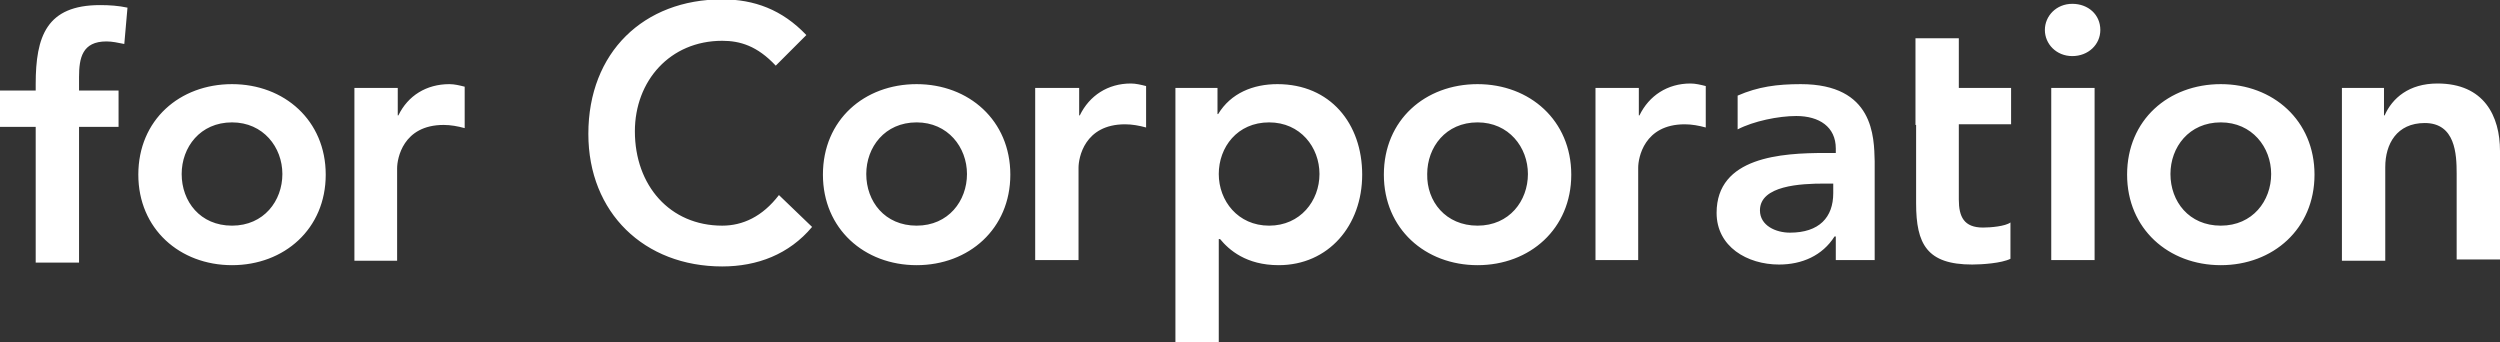 <?xml version="1.0" encoding="utf-8"?>
<!-- Generator: Adobe Illustrator 18.1.1, SVG Export Plug-In . SVG Version: 6.00 Build 0)  -->
<svg version="1.1" id="レイヤー_1" xmlns="http://www.w3.org/2000/svg" xmlns:xlink="http://www.w3.org/1999/xlink" x="0px"
	 y="0px" viewBox="0 0 392.2 53.7" enable-background="new 0 0 392.2 53.7" xml:space="preserve">
<rect x="0" y="0" width="392.2" height="53.7" fill="#333333" stroke="none"/>
<path fill="#FFFFFF" d="M36.4,13.2c8.2,0,14.7,5.7,14.7,14.2c0,8.5-6.5,14.2-14.7,14.2c-8.2,0-14.7-5.7-14.7-14.2
	C21.7,18.8,28.2,13.2,36.4,13.2z M36.4,35.4c5,0,7.9-3.9,7.9-8.1c0-4.2-3-8.1-7.9-8.1c-5,0-7.9,3.9-7.9,8.1
	C28.5,31.6,31.4,35.4,36.4,35.4z M55.7,13.8h6.7v4.3h0.1c1.5-3.1,4.4-4.9,8-4.9c0.8,0,1.6,0.2,2.4,0.4v6.5c-1.1-0.3-2.2-0.5-3.3-0.5
	c-6.4,0-7.3,5.3-7.3,6.8v14.5h-6.7V13.8z M143.8,13.2c8.2,0,14.7,5.7,14.7,14.2c0,8.5-6.5,14.2-14.7,14.2c-8.2,0-14.7-5.7-14.7-14.2
	C129.1,18.8,135.6,13.2,143.8,13.2z M143.8,35.4c5,0,7.9-3.9,7.9-8.1c0-4.2-3-8.1-7.9-8.1c-5,0-7.9,3.9-7.9,8.1
	C135.9,31.6,138.8,35.4,143.8,35.4z M162.5,13.8h6.8v4.3h0.1c1.5-3.1,4.4-5,8-5c0.8,0,1.6,0.2,2.4,0.4v6.5c-1.1-0.3-2.2-0.5-3.3-0.5
	c-6.4,0-7.3,5.3-7.3,6.8v14.5h-6.8V13.8z M184.6,13.8h6.4v4.1h0.1c2-3.3,5.5-4.7,9.3-4.7c8.3,0,13.3,6.2,13.3,14.2
	c0,8-5.3,14.2-13.1,14.2c-5.1,0-7.8-2.4-9.2-4.1h-0.2v16.3h-6.8V13.8z M199.1,19.2c-5,0-7.9,3.9-7.9,8.1c0,4.2,3,8.1,7.9,8.1
	s7.9-3.9,7.9-8.1C207,23.1,204,19.2,199.1,19.2z M231.8,13.2c8.2,0,14.7,5.7,14.7,14.2c0,8.5-6.5,14.2-14.7,14.2
	c-8.2,0-14.7-5.7-14.7-14.2C217.1,18.8,223.6,13.2,231.8,13.2z M231.8,35.4c5,0,7.9-3.9,7.9-8.1c0-4.2-3-8.1-7.9-8.1
	c-5,0-7.9,3.9-7.9,8.1C223.8,31.6,226.8,35.4,231.8,35.4z M250.4,13.8h6.7v4.3h0.1c1.5-3.1,4.4-5,8-5c0.8,0,1.6,0.2,2.4,0.4v6.5
	c-1.1-0.3-2.2-0.5-3.3-0.5c-6.4,0-7.3,5.3-7.3,6.8v14.5h-6.7V13.8z M348.4,13.2c8.2,0,14.7,5.7,14.7,14.2c0,8.5-6.5,14.2-14.7,14.2
	c-8.2,0-14.7-5.7-14.7-14.2C333.7,18.8,340.2,13.2,348.4,13.2z M348.4,35.4c5,0,7.9-3.9,7.9-8.1c0-4.2-3-8.1-7.9-8.1
	c-5,0-7.9,3.9-7.9,8.1C340.5,31.6,343.4,35.4,348.4,35.4z M367.6,13.8h6.4v4.3h0.1c1.2-2.7,3.8-5,8.3-5c7.3,0,9.8,5.1,9.8,10.6v17
	h-6.8V27.2c0-3-0.2-7.9-5-7.9c-4.4,0-6.2,3.3-6.2,6.9v14.7h-6.8V13.8z M300.5,19.6v-5.7l0,0V6h6.8v7.8h8.2v5.7h-8.2v11.8
	c0,2.7,0.8,4.4,3.8,4.4c1.2,0,3.5-0.2,4.3-0.8v5.7c-1.4,0.7-4.5,0.9-6,0.9c-7.1,0-8.8-3.2-8.8-9.6V19.6L300.5,19.6z M282.5,13.2
	c-3.7,0-6.7,0.4-9.9,1.8v5.3c2.5-1.3,6.4-2.1,9.2-2.1c3.6,0,6.2,1.7,6.2,5.1V24h-1.7c-6.8,0-17,0.6-17,9.4c0,5.3,4.8,8.1,9.8,8.1
	c3.6,0,6.8-1.4,8.7-4.4h0.2v3.7h6.1V25.3C294,21.5,294,13.2,282.5,13.2z M287.6,30.3c0,3.8-2.2,6.2-6.8,6.2c-2.2,0-4.7-1.1-4.7-3.5
	c0-3.9,6.4-4.2,10.1-4.2h1.4V30.3z M325.1,0.6c2.5,0,4.4,1.7,4.4,4.1c0,2.3-1.9,4.1-4.4,4.1c-2.5,0-4.3-1.9-4.3-4.1
	C320.8,2.5,322.6,0.6,325.1,0.6z M321.8,13.8h6.8v27h-6.8V13.8z M122.2,30.6c-2.6,3.4-5.7,4.8-8.9,4.8c-8.2,0-13.7-6.3-13.7-14.8
	c0-7.9,5.5-14.2,13.7-14.2c2.8,0,5.5,0.8,8.4,3.9l4.8-4.8c-3.8-4-8.2-5.6-13.2-5.6c-12.3,0-21,8.3-21,21.1c0,12.4,8.8,20.8,21,20.8
	c5.5,0,10.5-1.9,14.1-6.2L122.2,30.6z M5.6,19.9H0v-5.7h5.6v-1c0-7.5,1.7-12.4,10.1-12.4c1.5,0,2.9,0.1,4.3,0.4l-0.5,5.7
	c-1-0.2-1.9-0.4-2.8-0.4c-3.8,0-4.3,2.6-4.3,5.6v2.1h6.2v5.7h-6.2v21.3H5.6V19.9z"/>
<g>
</g>
<g>
</g>
<g>
</g>
<g>
</g>
<g>
</g>
<g>
</g>
<g>
</g>
<g>
</g>
<g>
</g>
<g>
</g>
<g>
</g>
<g>
</g>
<g>
</g>
<g>
</g>
<g>
</g>
</svg>
